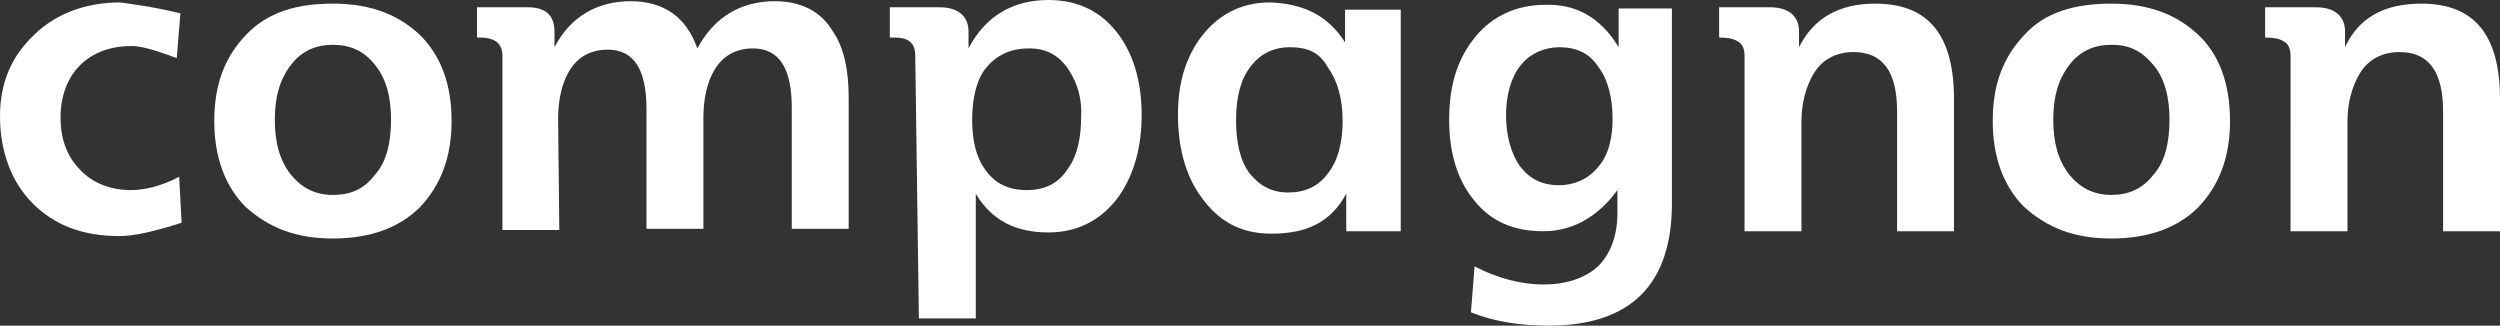 <?xml version="1.0" encoding="utf-8"?>
<!-- Generator: Adobe Illustrator 26.0.3, SVG Export Plug-In . SVG Version: 6.00 Build 0)  -->
<svg version="1.1" id="Layer_1" xmlns="http://www.w3.org/2000/svg" xmlns:xlink="http://www.w3.org/1999/xlink" x="0px" y="0px"
	 viewBox="0 0 206.5 26.9" style="enable-background:new 0 0 206.5 26.9;" xml:space="preserve">
<rect x="0" y="0" width="206.5" height="26.9" fill="#333333" stroke="none"/>
<style type="text/css">
	.st0{fill:#FFFFFF;}
</style>
<g>
	<path class="st0" d="M14.9,1.1l-0.3,3.7c-1.6-0.6-2.9-1-3.7-1c-1.7,0-3.2,0.5-4.3,1.6C5.6,6.4,5,7.9,5,9.7c0,1.7,0.5,3.2,1.6,4.3
		c1,1.1,2.5,1.7,4.2,1.7c1.1,0,2.5-0.3,4-1.1l0.2,3.8c-2.2,0.7-3.9,1.1-5.1,1.1c-3.1,0-5.4-0.9-7.2-2.7C1,15.1,0,12.6,0,9.6
		c0-2.7,0.9-4.9,2.8-6.7C4.5,1.2,7,0.2,9.9,0.2C10.6,0.3,12.4,0.5,14.9,1.1z"/>
	<path class="st0" d="M27.5,0.3c3.1,0,5.4,0.9,7.2,2.6c1.7,1.7,2.6,4,2.6,7.1c0,3-0.9,5.3-2.6,7.1c-1.7,1.7-4.1,2.6-7.2,2.6
		s-5.3-0.9-7.2-2.6c-1.7-1.7-2.6-4.1-2.6-7.1c0-3.1,0.9-5.3,2.6-7.1C22.1,1,24.5,0.3,27.5,0.3z M27.5,3.7c-1.4,0-2.6,0.5-3.5,1.7
		S22.7,8,22.7,9.9s0.4,3.3,1.3,4.5c0.9,1.1,2,1.7,3.5,1.7s2.6-0.5,3.5-1.7c0.9-1,1.3-2.6,1.3-4.5S31.9,6.5,31,5.4
		C30.1,4.2,28.9,3.7,27.5,3.7z"/>
	<path class="st0" d="M46.2,19h-4.7V4.6c0-1-0.6-1.5-1.9-1.5h-0.2V0.6h4.2c1.5,0,2.2,0.7,2.2,2v1.3c1.3-2.5,3.5-3.8,6.3-3.8
		c2.7,0,4.6,1.3,5.5,3.9C59,1.4,61.2,0.1,64,0.1c2.1,0,3.8,0.8,4.8,2.5c0.9,1.3,1.3,3.2,1.3,5.4v10.9h-4.7v-10c0-3.2-1-4.9-3.2-4.9
		c-1.4,0-2.5,0.6-3.2,1.8c-0.6,1-0.9,2.4-0.9,3.9v9.2h-4.7V9c0-3.2-1-4.9-3.2-4.9c-1.4,0-2.5,0.6-3.2,1.8c-0.6,1-0.9,2.4-0.9,3.9
		L46.2,19L46.2,19z"/>
	<path class="st0" d="M75.6,4.6c0-1-0.5-1.5-1.7-1.5h-0.4V0.6h4.1c1.5,0,2.4,0.7,2.4,2V4c1.4-2.7,3.7-4,6.6-4c2.5,0,4.5,1,5.9,3
		c1.2,1.7,1.8,3.9,1.8,6.5s-0.6,4.8-1.8,6.6c-1.4,2-3.4,3.1-5.9,3.1c-2.7,0-4.7-1-6-3.2v10.3h-4.7L75.6,4.6L75.6,4.6z M88.3,5.8
		C87.5,4.6,86.5,4,85,4c-1.6,0-2.8,0.6-3.7,1.8c-0.7,1-1,2.5-1,4.1s0.3,3,1,4c0.8,1.2,1.9,1.8,3.5,1.8s2.7-0.6,3.5-1.9
		c0.7-1,1-2.5,1-4.1C89.4,8.2,89,6.9,88.3,5.8z"/>
	<path class="st0" d="M111.1,3.5V0.8h4.6v18.3h-4.5V16c-1.3,2.4-3.3,3.3-6.2,3.3c-2.5,0-4.4-1-5.9-3.2c-1.2-1.7-1.8-4-1.8-6.6
		s0.6-4.6,1.8-6.3c1.4-1.9,3.3-3,5.8-3C107.7,0.3,109.7,1.3,111.1,3.5z M106.5,3.9c-1.2,0-2.4,0.5-3.2,1.6c-0.8,1-1.2,2.5-1.2,4.4
		c0,1.8,0.3,3.3,1.1,4.4c0.8,1,1.8,1.6,3.2,1.6s2.5-0.5,3.3-1.6c0.8-1,1.2-2.5,1.2-4.3s-0.4-3.3-1.2-4.4C109,4.3,108,3.9,106.5,3.9z
		"/>
	<path class="st0" d="M133.7,3.9V0.7h4.4v16.1c0,6.7-3.4,10.1-10.2,10.1c-2.2,0-4.4-0.3-6.4-1.1l0.3-3.8c1.9,1,3.9,1.5,5.7,1.5
		c1.8,0,3.4-0.5,4.5-1.5c1-1,1.6-2.5,1.6-4.4v-1.9c-1.6,2.2-3.7,3.4-6.1,3.4c-2.5,0-4.3-0.8-5.7-2.5c-1.4-1.7-2.1-3.9-2.1-6.7
		c0-2.9,0.7-5.1,2.2-6.9c1.4-1.7,3.4-2.6,5.7-2.6C130.1,0.3,132.2,1.4,133.7,3.9z M128.8,3.9c-1.2,0-2.4,0.5-3.2,1.5
		c-0.8,1-1.2,2.5-1.2,4.1c0,1.7,0.4,3.2,1.2,4.3c0.8,1,1.8,1.5,3.2,1.5c1.2,0,2.4-0.5,3.2-1.5c0.9-1,1.2-2.5,1.2-4
		c0-1.7-0.4-3.3-1.2-4.3C131.3,4.4,130.2,3.9,128.8,3.9z"/>
	<path class="st0" d="M154.9,0.3c4.4,0,6.5,2.6,6.5,7.9v10.9h-4.7V9.2c0-3.3-1.2-4.9-3.6-4.9c-1.4,0-2.6,0.6-3.3,1.8
		c-0.6,1-1,2.4-1,3.9v9.1h-4.7V4.6c0-0.6-0.2-1-0.6-1.2c-0.3-0.2-0.8-0.3-1.5-0.3V0.6h4.2c1.5,0,2.4,0.7,2.4,2v1.3
		C149.8,1.5,151.9,0.3,154.9,0.3z"/>
	<path class="st0" d="M174.4,0.3c3.1,0,5.4,0.9,7.2,2.6c1.7,1.6,2.6,4,2.6,7.1c0,3-0.9,5.3-2.6,7.1c-1.7,1.7-4.1,2.6-7.2,2.6
		c-3.1,0-5.3-0.9-7.2-2.6c-1.7-1.7-2.6-4.1-2.6-7.1c0-3.1,0.9-5.3,2.6-7.1C168.9,1,171.4,0.3,174.4,0.3z M174.4,3.7
		c-1.4,0-2.6,0.5-3.5,1.7s-1.3,2.6-1.3,4.5s0.4,3.3,1.3,4.5c0.9,1.1,2,1.7,3.5,1.7c1.4,0,2.6-0.5,3.5-1.7c0.9-1,1.3-2.6,1.3-4.5
		s-0.4-3.4-1.3-4.5C176.9,4.2,175.9,3.7,174.4,3.7z"/>
	<path class="st0" d="M200,0.3c4.4,0,6.5,2.6,6.5,7.9v10.9h-4.7V9.2c0-3.3-1.2-4.9-3.6-4.9c-1.4,0-2.6,0.6-3.3,1.8
		c-0.6,1-1,2.4-1,3.9v9.1h-4.7V4.6c0-0.6-0.2-1-0.6-1.2c-0.3-0.2-0.8-0.3-1.5-0.3V0.6h4.2c1.5,0,2.4,0.7,2.4,2v1.3
		C194.8,1.5,196.9,0.3,200,0.3z"/>
</g>
</svg>
